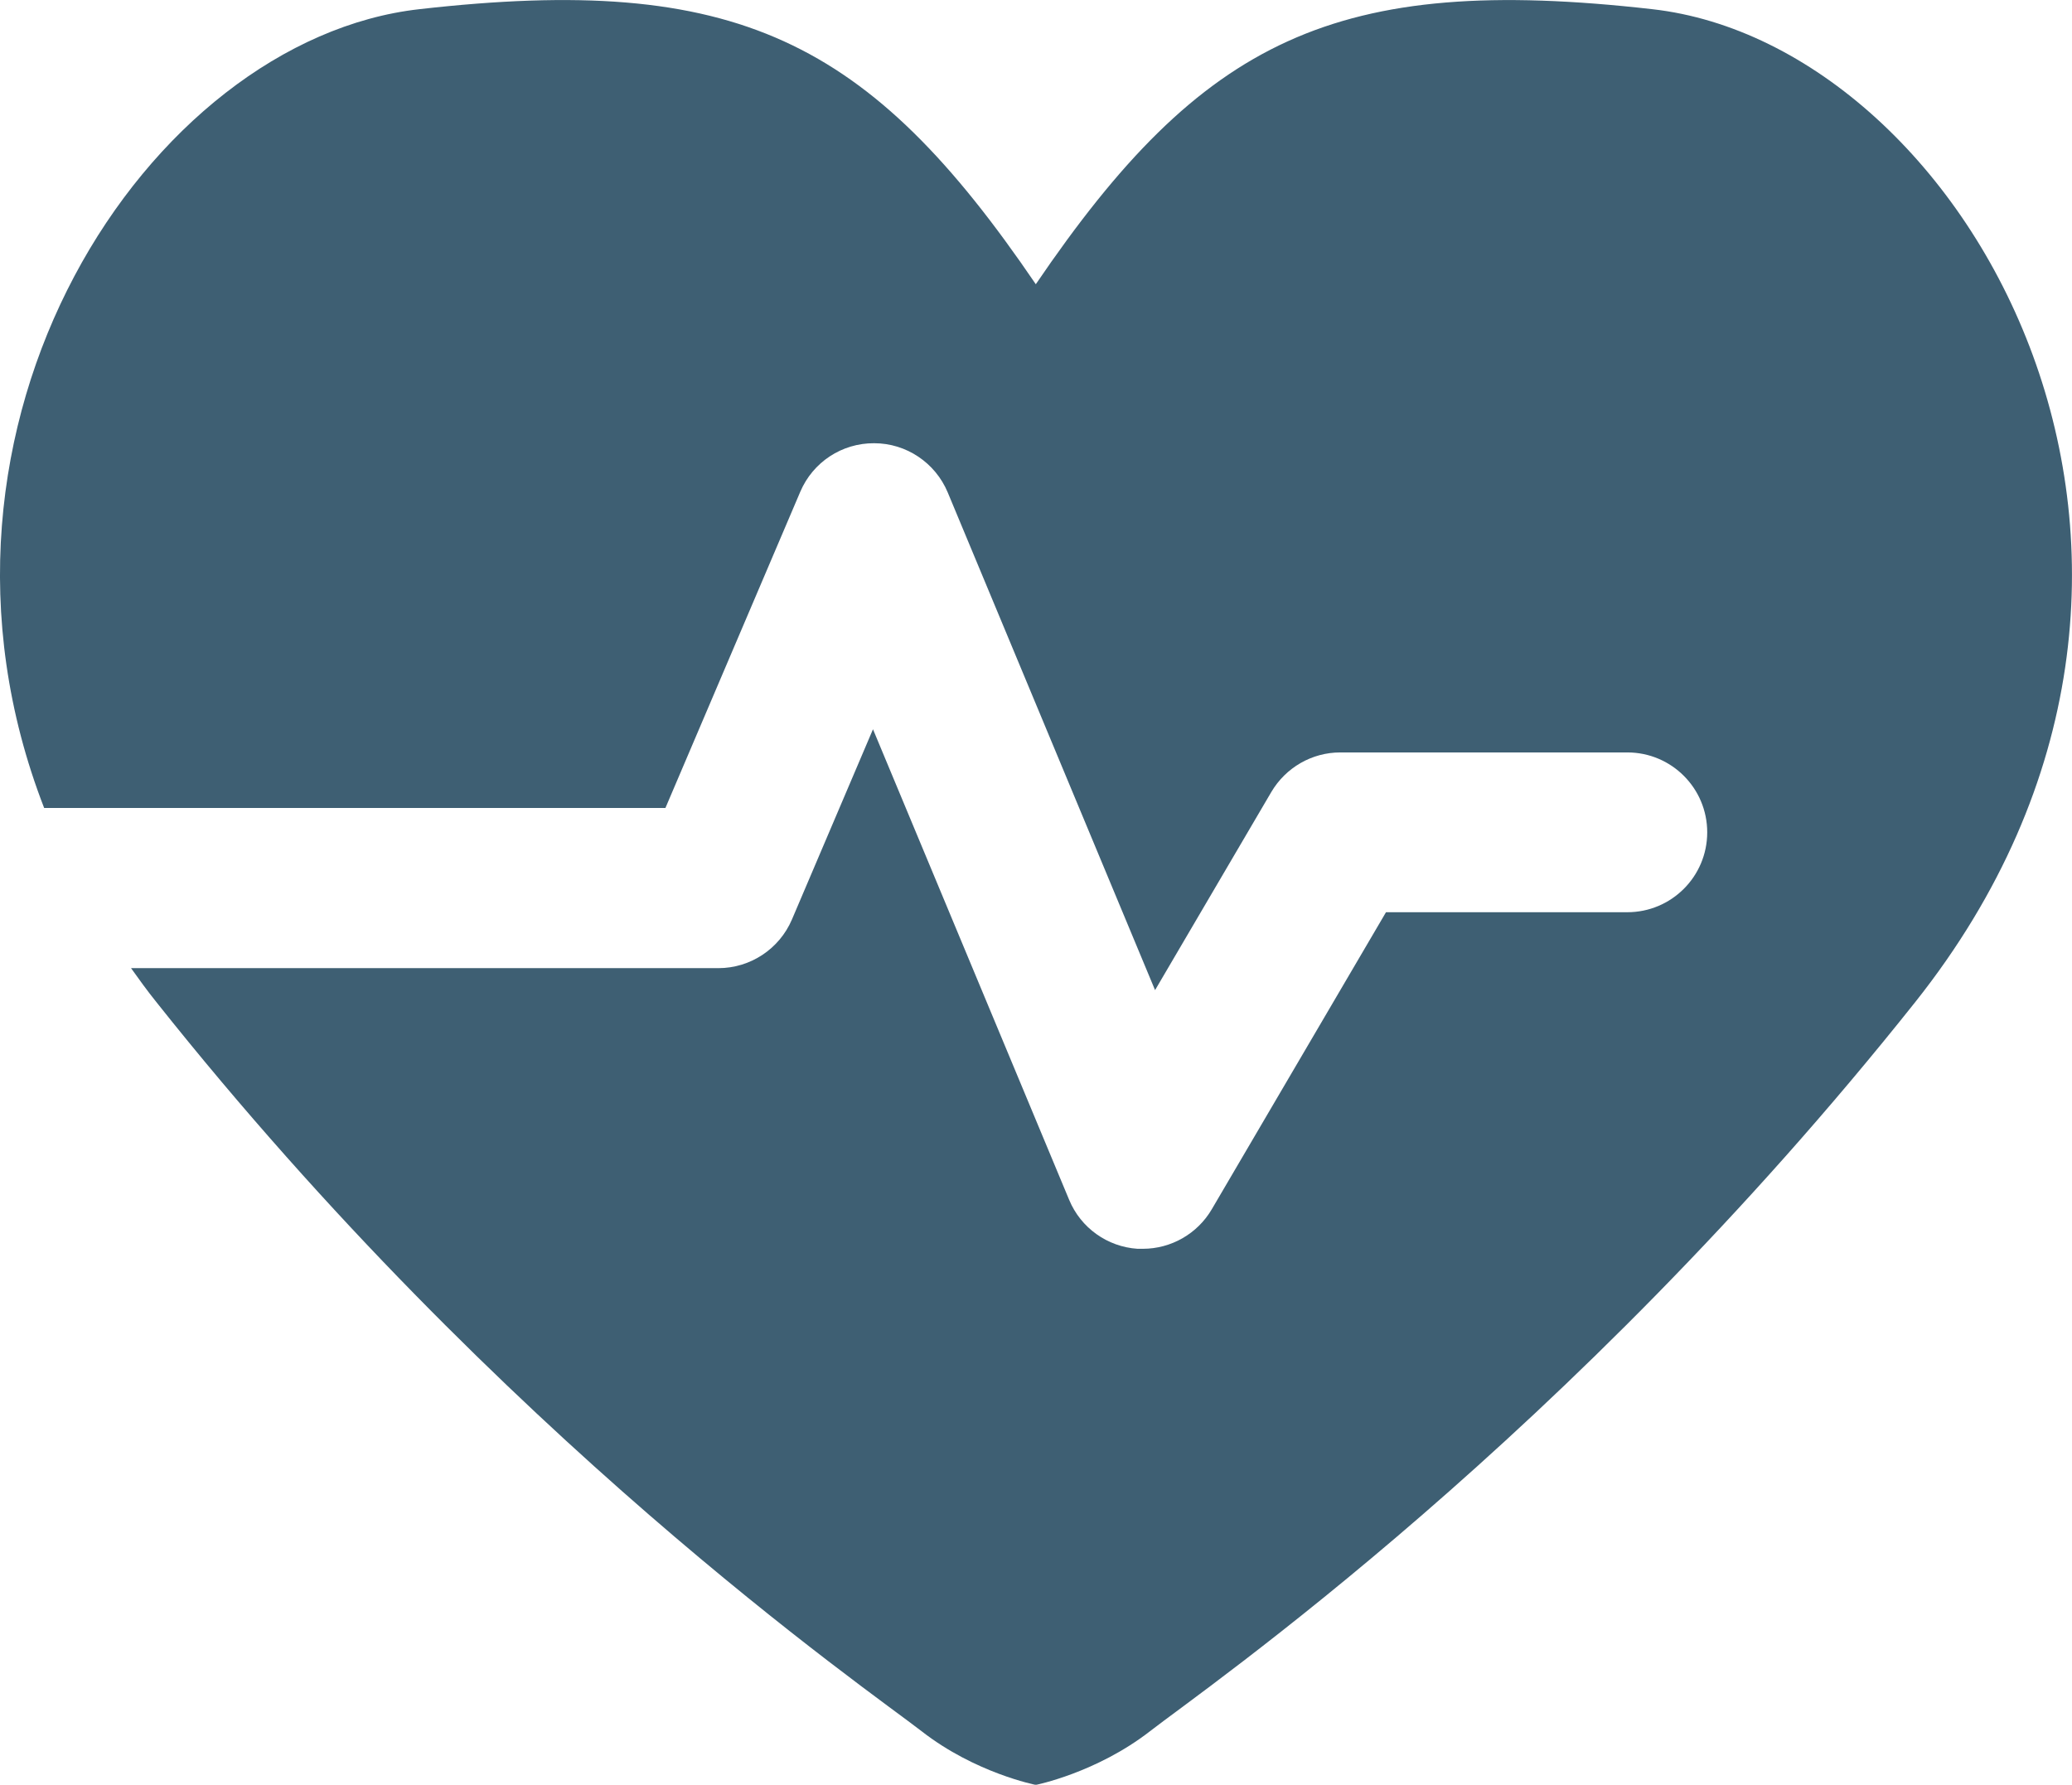 <?xml version="1.0" encoding="UTF-8"?>
<svg id="Layer_2" data-name="Layer 2" xmlns="http://www.w3.org/2000/svg" viewBox="0 0 103.72 89.35">
  <defs>
    <style>
      .cls-1 {
        fill: #3e5f73;
      }
    </style>
  </defs>
  <g id="Layer_1-2" data-name="Layer 1">
    <path class="cls-1" d="M82.71.46c-15.86-1.8-22.52,1.5-30.86,13.77C43.5,1.95,36.85-1.34,20.99.46,7.43,1.99-5.24,21.25,2.21,40.45h31.1l6.75-15.83c.63-1.48,2.08-2.44,3.7-2.43,1.61,0,3.06.98,3.68,2.46l10.38,24.92,5.82-9.92c.72-1.22,2.03-1.98,3.45-1.98h14.37c2.21,0,4,1.79,4,4s-1.79,4-4,4h-12.08l-8.72,14.87c-.72,1.23-2.04,1.98-3.45,1.98-.09,0-.18,0-.27,0-1.51-.1-2.84-1.05-3.42-2.45l-9.82-23.56-4.06,9.53c-.63,1.47-2.08,2.43-3.68,2.43H6.56c.4.56.81,1.13,1.26,1.69,17.36,21.85,35.62,34.42,38.31,36.51,2.69,2.1,5.72,2.69,5.72,2.69,0,0,3.03-.6,5.72-2.69,2.69-2.1,20.95-14.67,38.31-36.51C113.24,28.29,98.58,2.25,82.71.46Z"/>
  </g>
</svg>